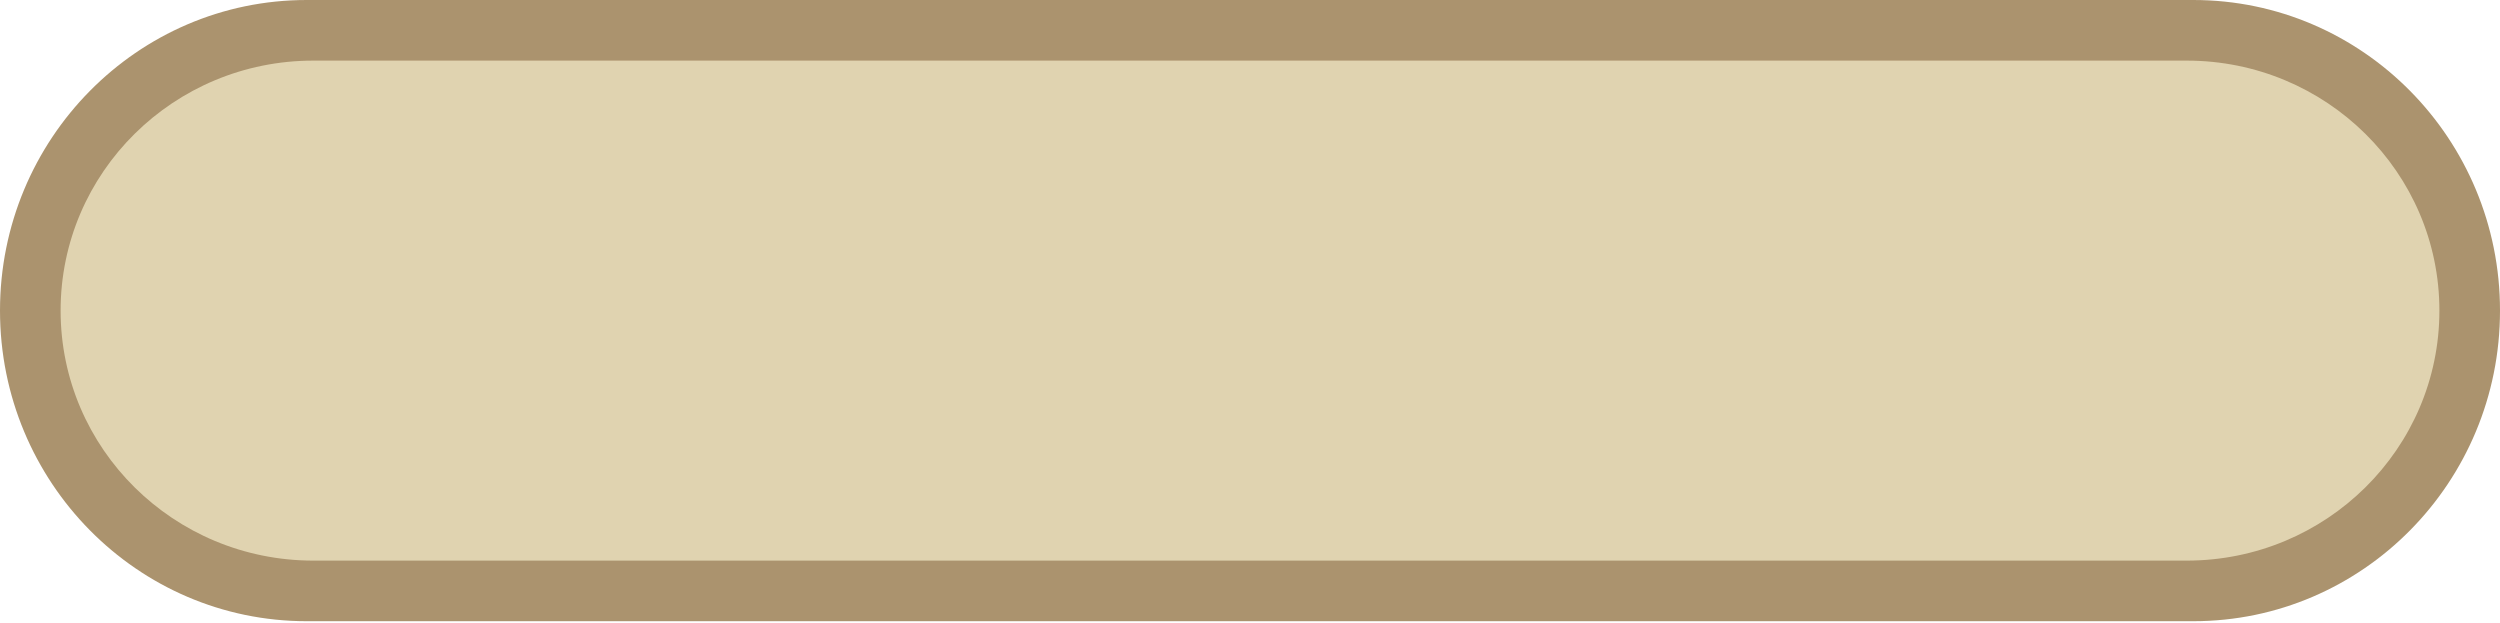 <?xml version="1.0" encoding="UTF-8"?> <svg xmlns="http://www.w3.org/2000/svg" width="369" height="92" viewBox="0 0 369 92" fill="none"> <path d="M2.00416e-06 45.841L2.00377e-06 45.85C8.97119e-07 71.167 20.272 91.691 45.279 91.691L323.721 91.691C348.728 91.691 369 71.167 369 45.85L369 45.841C369 20.524 348.728 2.28728e-05 323.721 2.17797e-05L45.279 9.60861e-06C20.272 8.51552e-06 3.11081e-06 20.524 2.00416e-06 45.841Z" fill="#AB936E"></path> <path d="M46.25 8.946C25.647 8.946 8.946 25.466 8.946 45.846C8.946 66.225 25.647 82.746 46.25 82.746L322.75 82.746C343.353 82.746 360.055 66.225 360.055 45.846C360.055 25.466 343.353 8.946 322.75 8.946L46.25 8.946Z" fill="#E0D3B0"></path> </svg> 